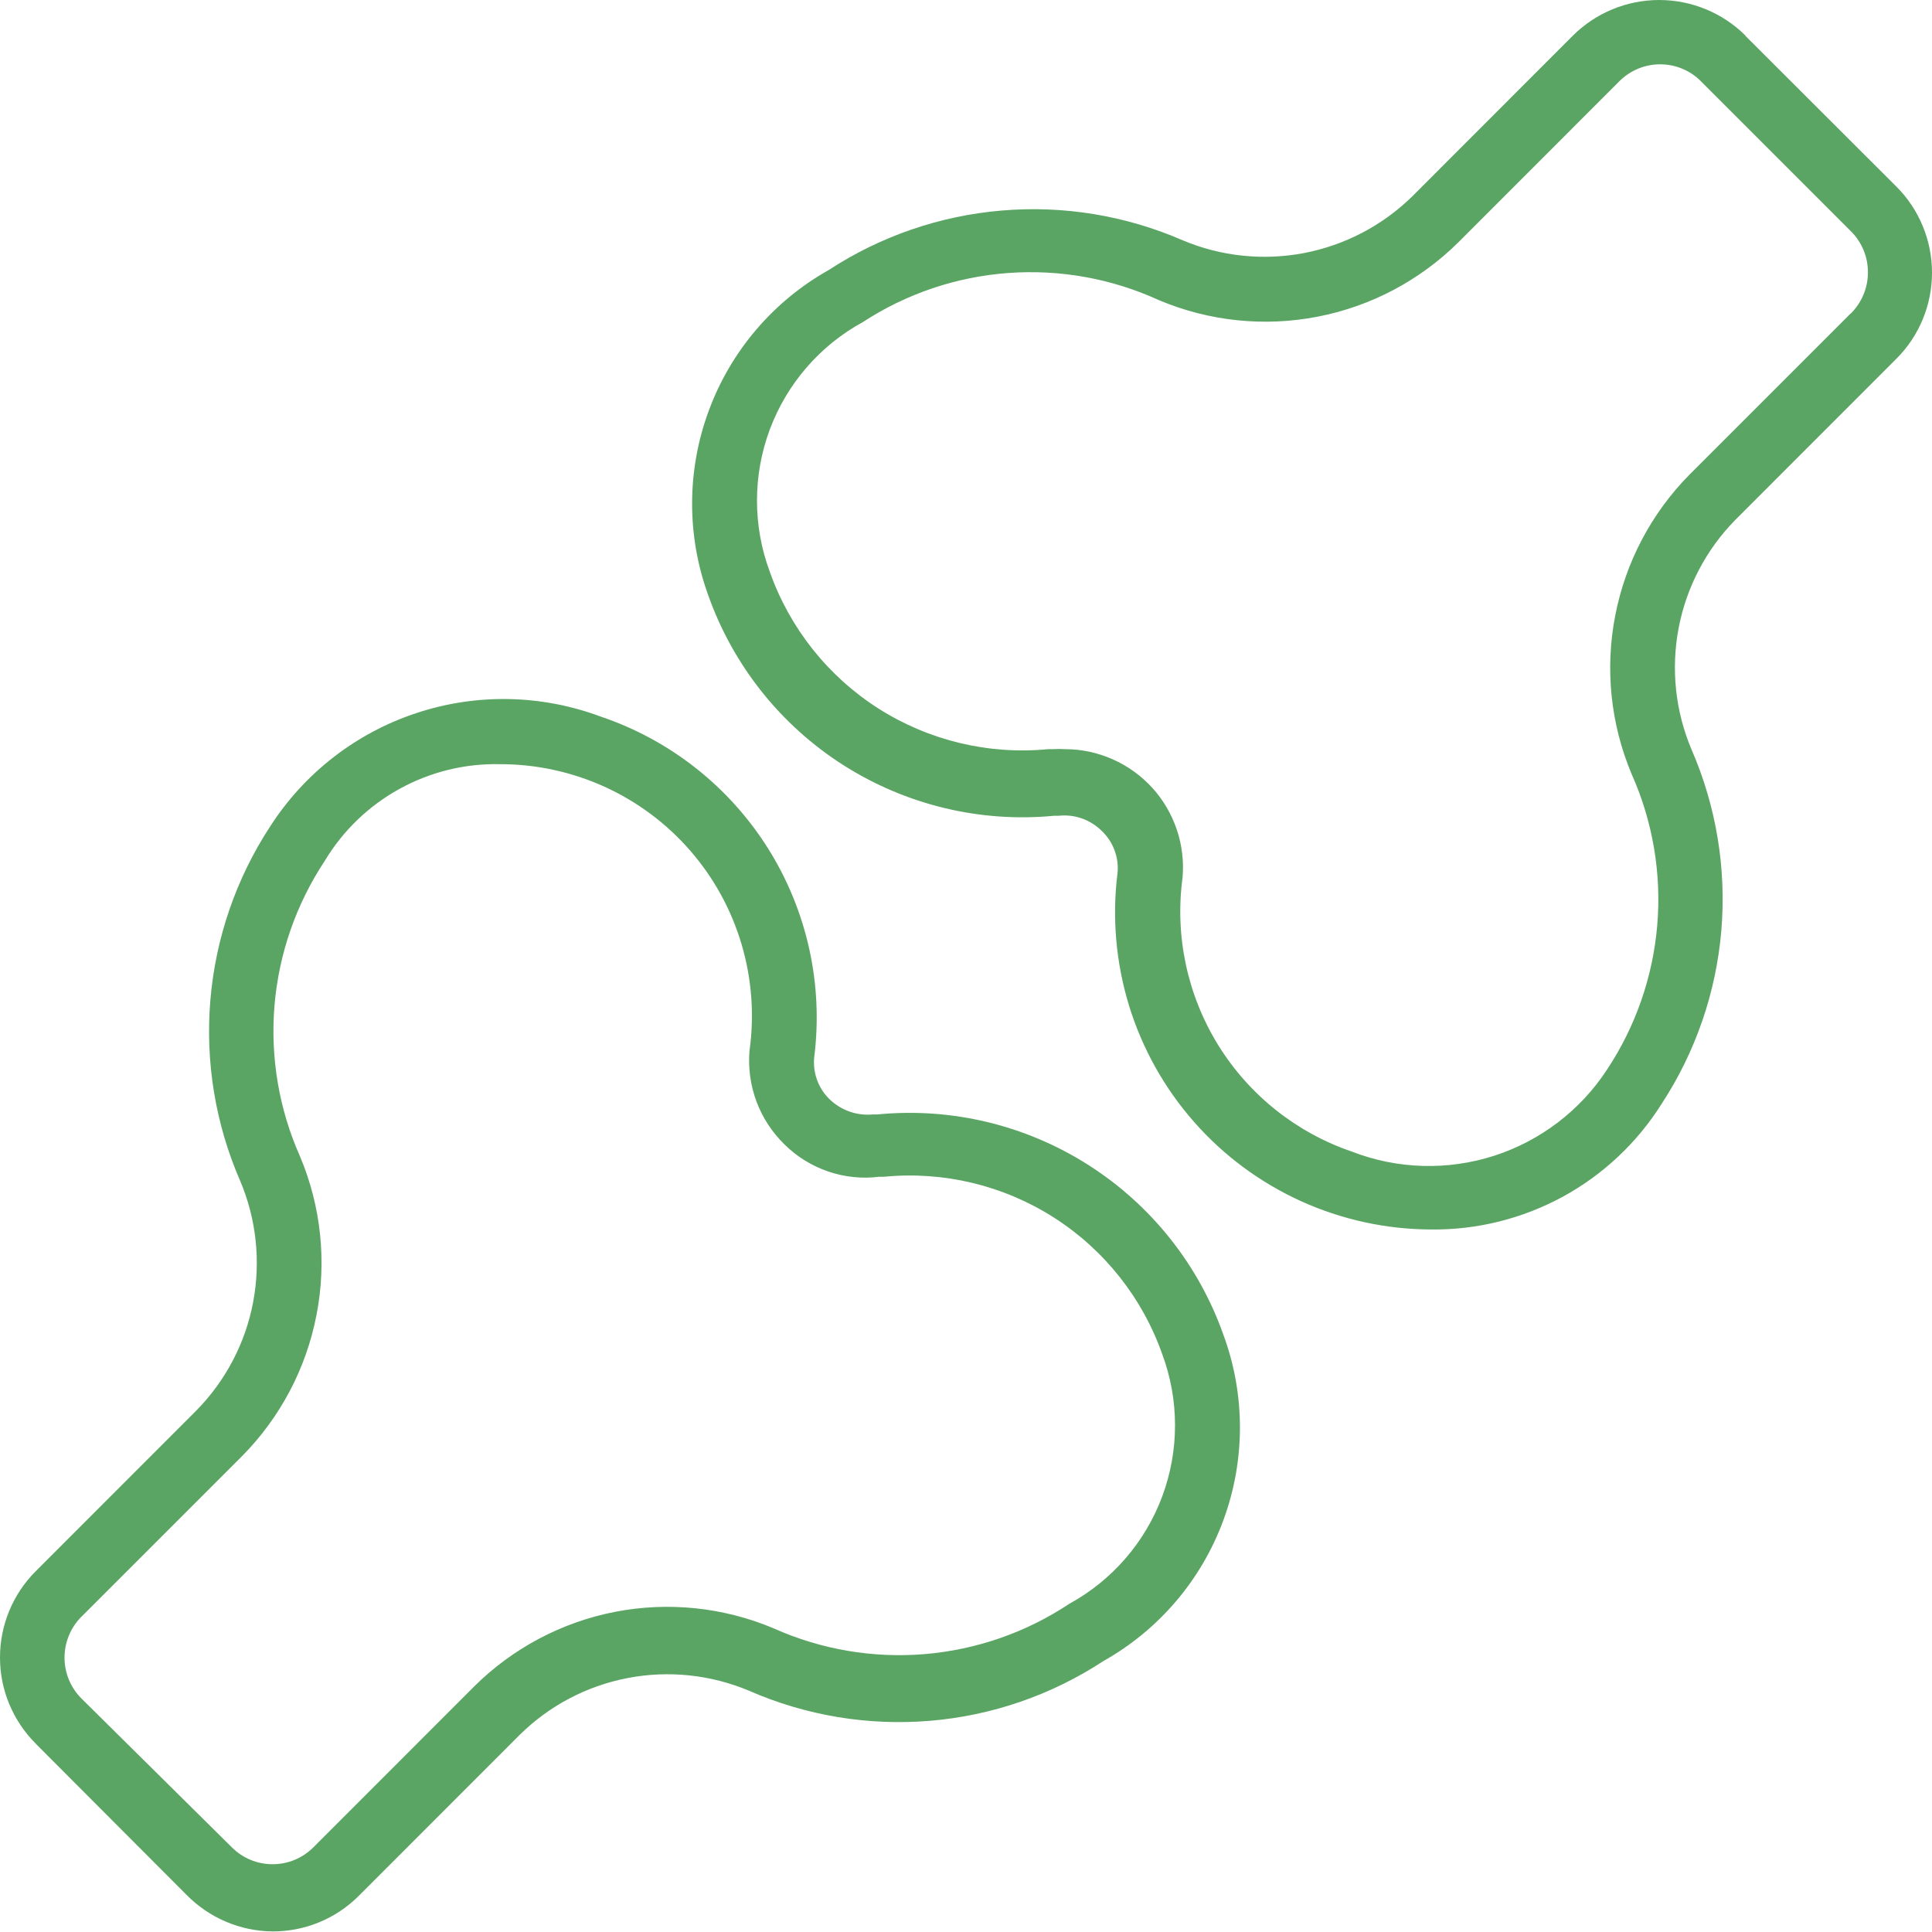 <svg width="48" height="48" viewBox="0 0 48 48" fill="none" xmlns="http://www.w3.org/2000/svg">
    <path d="M43.363 0.881C42.793 0.317 42.024 0 41.222 0C40.421 0 39.651 0.317 39.082 0.881L35.083 4.883C34.346 5.604 33.413 6.092 32.399 6.287C31.386 6.48 30.338 6.371 29.388 5.972C27.975 5.356 26.432 5.101 24.896 5.23C23.36 5.358 21.88 5.866 20.589 6.709C19.213 7.482 18.157 8.72 17.61 10.201C17.061 11.682 17.057 13.309 17.597 14.792C18.215 16.533 19.396 18.018 20.954 19.01C22.512 20.001 24.358 20.445 26.196 20.267H26.307C26.502 20.246 26.699 20.27 26.882 20.335C27.066 20.4 27.233 20.506 27.372 20.643C27.513 20.777 27.622 20.94 27.689 21.122C27.758 21.304 27.784 21.499 27.764 21.692C27.626 22.798 27.725 23.921 28.051 24.986C28.379 26.051 28.928 27.035 29.665 27.872C30.399 28.709 31.304 29.378 32.319 29.841C33.334 30.301 34.434 30.542 35.547 30.546C36.689 30.561 37.817 30.28 38.822 29.735C39.826 29.189 40.673 28.393 41.282 27.426C42.126 26.137 42.636 24.656 42.766 23.119C42.895 21.582 42.641 20.037 42.026 18.623C41.623 17.671 41.512 16.62 41.705 15.605C41.898 14.59 42.389 13.653 43.114 12.916L47.113 8.915C47.395 8.635 47.618 8.301 47.77 7.933C47.922 7.566 48 7.173 48 6.775C48 6.378 47.922 5.983 47.77 5.616C47.618 5.248 47.395 4.914 47.113 4.634L43.363 0.889V0.881ZM45.978 7.789L41.977 11.79C41.029 12.749 40.386 13.968 40.13 15.293C39.872 16.618 40.015 17.99 40.538 19.233C41.063 20.41 41.282 21.701 41.174 22.985C41.065 24.27 40.636 25.506 39.922 26.58C39.26 27.591 38.269 28.345 37.117 28.716C35.966 29.085 34.723 29.05 33.595 28.614C32.213 28.145 31.037 27.209 30.269 25.97C29.5 24.728 29.186 23.258 29.379 21.813C29.416 21.408 29.368 21 29.238 20.614C29.108 20.228 28.901 19.873 28.628 19.573C28.353 19.272 28.02 19.031 27.648 18.866C27.277 18.701 26.875 18.613 26.469 18.613C26.365 18.606 26.259 18.606 26.155 18.613H26.037C24.558 18.756 23.074 18.398 21.82 17.6C20.569 16.8 19.619 15.605 19.125 14.204C18.701 13.065 18.701 11.81 19.125 10.672C19.55 9.533 20.37 8.585 21.437 8.002C22.518 7.297 23.759 6.877 25.046 6.783C26.333 6.688 27.622 6.92 28.795 7.458C30.039 7.982 31.41 8.125 32.734 7.868C34.059 7.612 35.276 6.968 36.235 6.018L40.234 2.017C40.503 1.748 40.866 1.598 41.246 1.598C41.627 1.598 41.99 1.748 42.257 2.017L46.002 5.762C46.268 6.035 46.414 6.402 46.408 6.783C46.405 7.163 46.249 7.527 45.978 7.794V7.789ZM0.887 43.321L4.632 47.075C5.197 47.65 5.967 47.979 6.774 47.986C7.171 47.986 7.564 47.91 7.93 47.758C8.297 47.608 8.629 47.385 8.911 47.105L12.91 43.104C13.646 42.376 14.579 41.885 15.596 41.69C16.61 41.495 17.66 41.606 18.613 42.007C20.025 42.625 21.57 42.881 23.106 42.753C24.642 42.625 26.122 42.115 27.411 41.27C28.791 40.495 29.85 39.253 30.395 37.767C30.943 36.28 30.943 34.649 30.395 33.162C29.78 31.42 28.598 29.935 27.038 28.942C25.48 27.95 23.635 27.508 21.796 27.688H21.685C21.488 27.706 21.292 27.682 21.108 27.617C20.923 27.552 20.754 27.449 20.613 27.313C20.474 27.18 20.366 27.014 20.3 26.832C20.235 26.651 20.209 26.458 20.229 26.265C20.457 24.459 20.053 22.629 19.087 21.087C18.12 19.545 16.649 18.385 14.926 17.804C13.451 17.253 11.832 17.221 10.337 17.719C8.842 18.214 7.562 19.209 6.711 20.534C5.867 21.824 5.357 23.305 5.227 24.841C5.097 26.378 5.351 27.924 5.967 29.338C6.37 30.29 6.481 31.34 6.288 32.357C6.095 33.372 5.604 34.307 4.878 35.044L0.879 39.045C0.315 39.613 -0.002 40.383 8.08986e-06 41.185C8.08986e-06 41.987 0.321 42.753 0.887 43.319V43.321ZM2.014 40.177L6.015 36.176C6.963 35.217 7.607 33.998 7.863 32.672C8.121 31.348 7.978 29.976 7.455 28.733C6.93 27.556 6.713 26.265 6.82 24.98C6.928 23.696 7.358 22.46 8.07 21.386C8.519 20.638 9.159 20.022 9.923 19.601C10.688 19.179 11.548 18.966 12.422 18.986C13.316 18.984 14.203 19.176 15.017 19.545C15.833 19.916 16.558 20.456 17.146 21.131C17.734 21.807 18.17 22.601 18.424 23.459C18.678 24.318 18.745 25.222 18.621 26.107C18.586 26.535 18.645 26.966 18.795 27.369C18.945 27.771 19.185 28.135 19.493 28.436C19.799 28.738 20.17 28.967 20.578 29.106C20.984 29.245 21.418 29.29 21.845 29.236H21.965C23.444 29.093 24.927 29.449 26.18 30.247C27.433 31.047 28.381 32.242 28.876 33.645C29.299 34.784 29.299 36.039 28.876 37.176C28.452 38.316 27.632 39.262 26.565 39.847C25.493 40.559 24.256 40.988 22.972 41.096C21.689 41.202 20.398 40.983 19.222 40.456C17.979 39.932 16.608 39.789 15.284 40.045C13.96 40.302 12.743 40.946 11.784 41.896L7.785 45.897C7.516 46.166 7.152 46.316 6.772 46.316C6.392 46.316 6.028 46.166 5.761 45.897L2.016 42.191C1.751 41.923 1.603 41.56 1.603 41.183C1.603 40.806 1.751 40.443 2.016 40.173L2.014 40.177Z"
          fill="#5BA564"/>
</svg>
